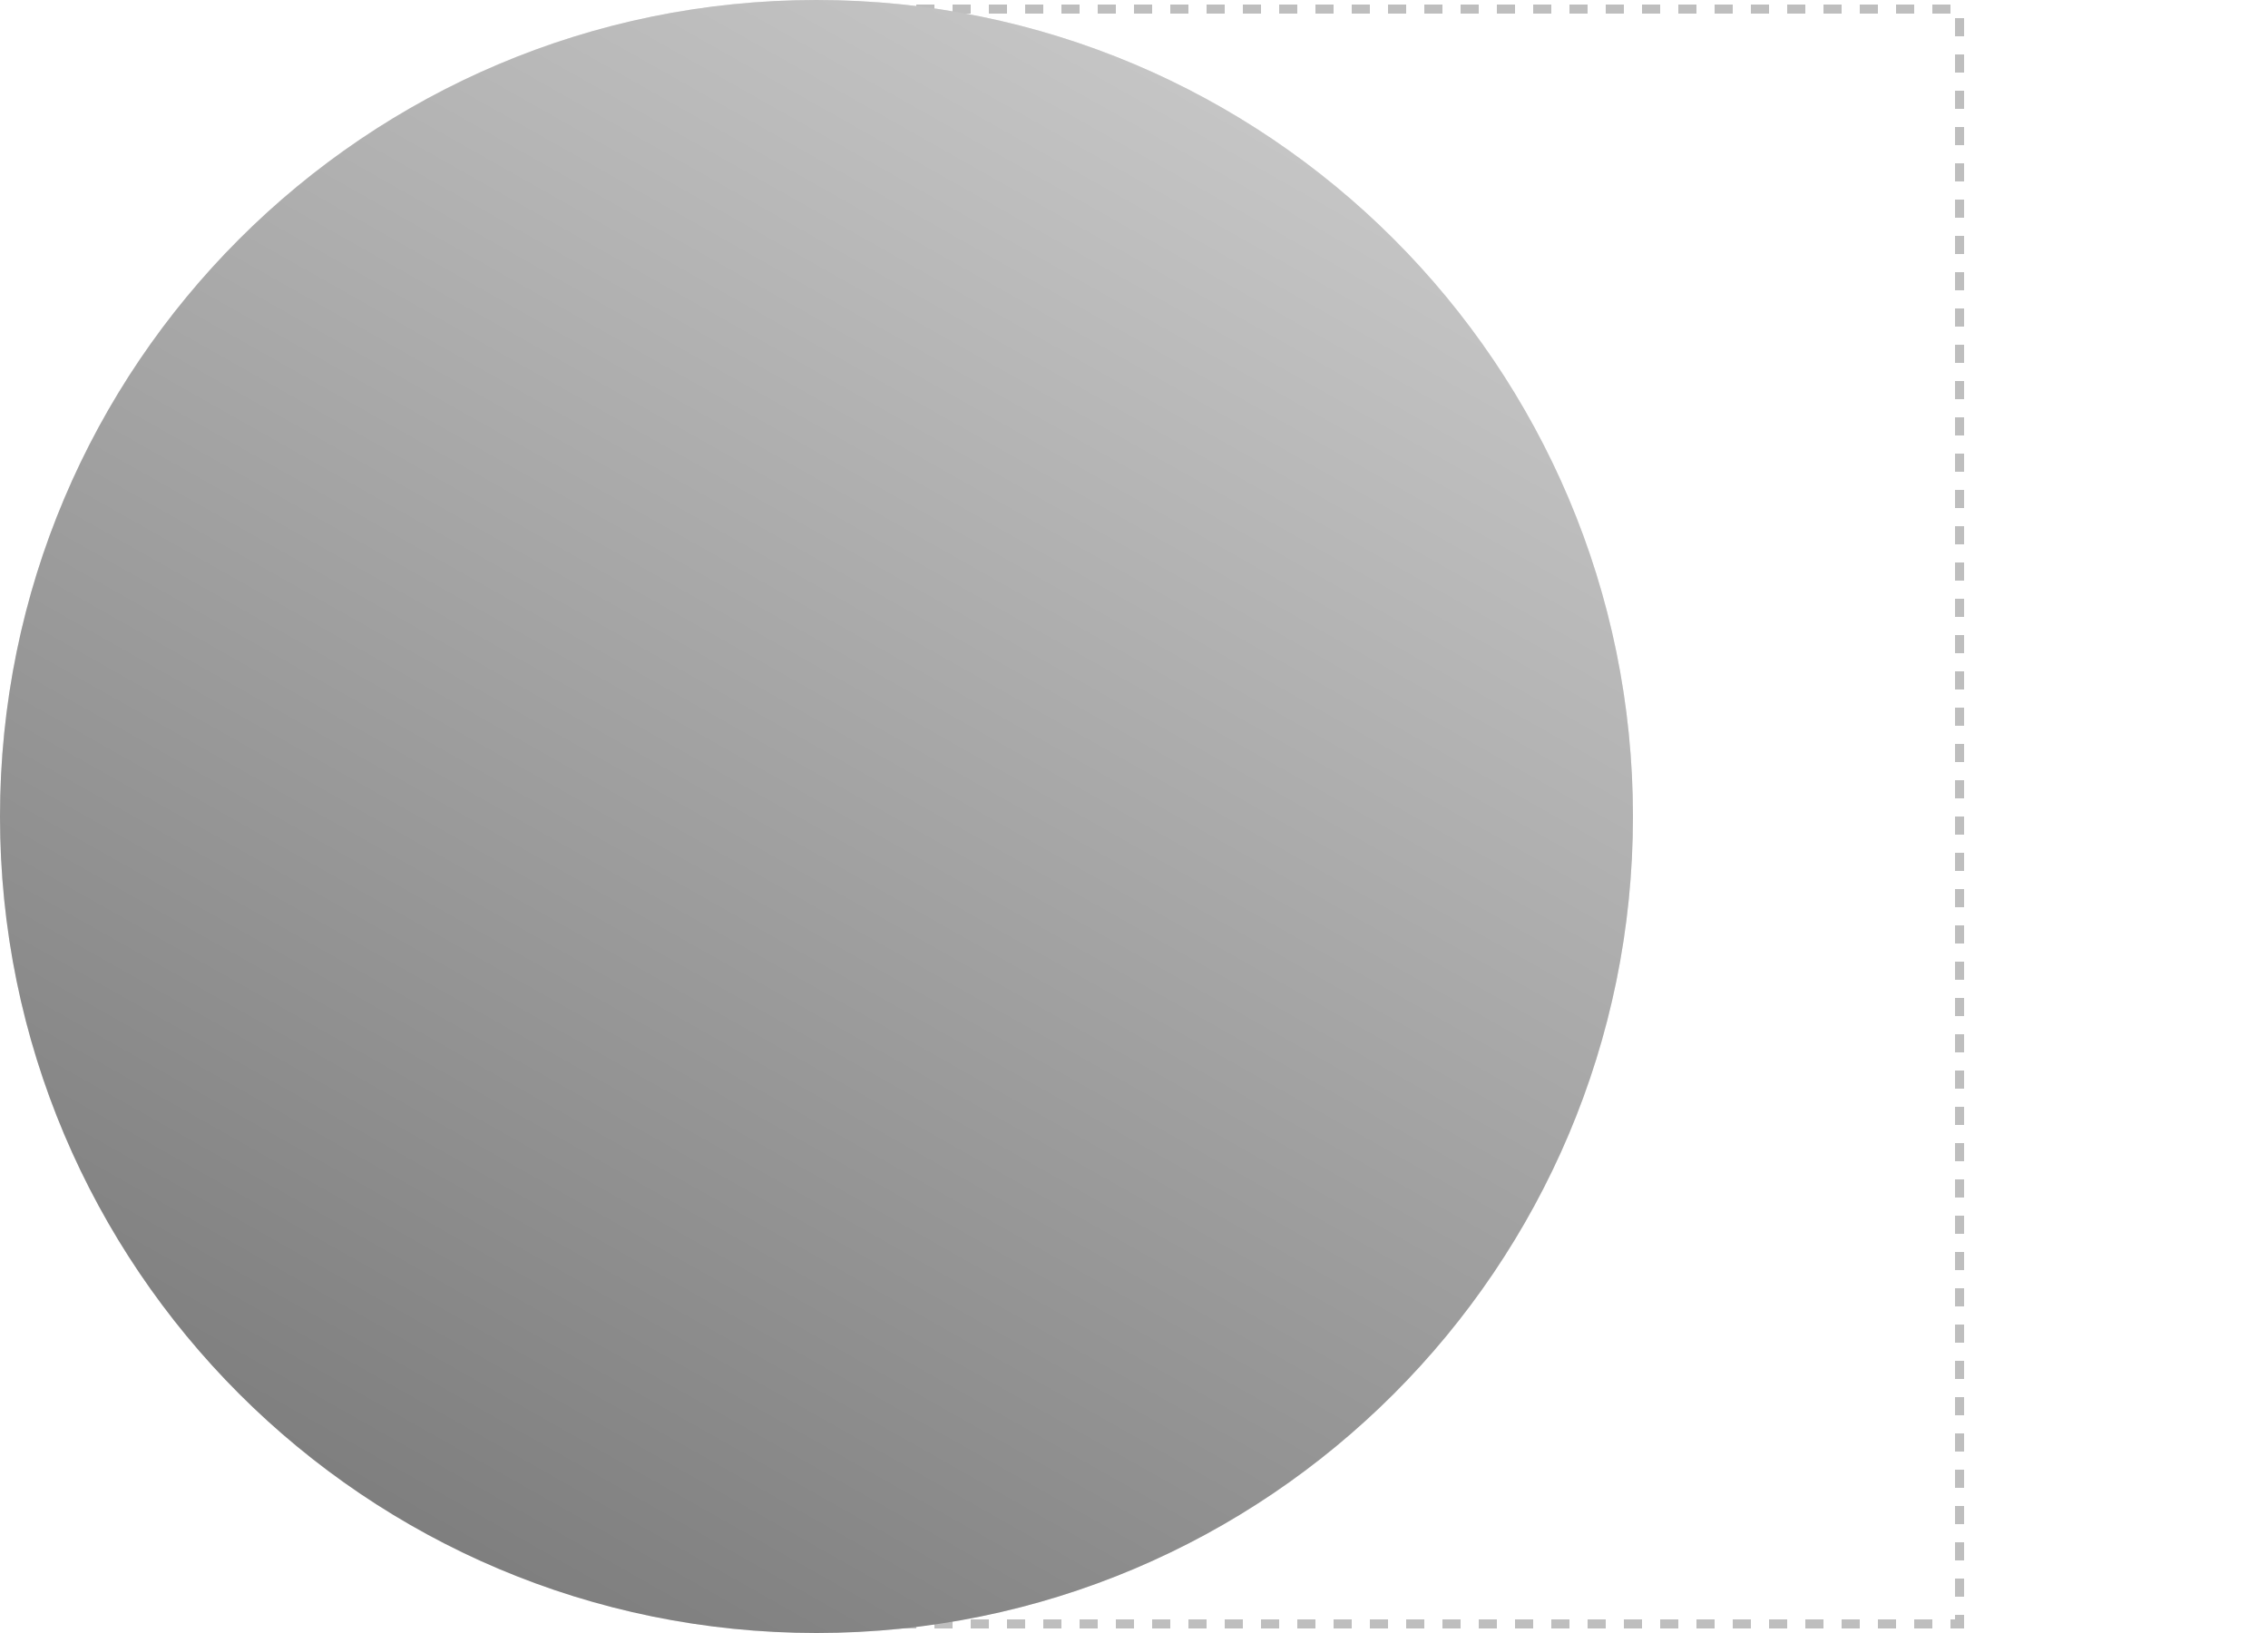 <?xml version="1.0" encoding="UTF-8"?> <svg xmlns="http://www.w3.org/2000/svg" width="250" height="180" viewBox="0 0 250 180" fill="none"><path d="M90 180C139.706 180 180 139.706 180 90C180 40.294 139.706 0 90 0C40.294 0 0 40.294 0 90C0 139.706 40.294 180 90 180Z" fill="#E9E9E9"></path><path d="M89 1H216V179H89" stroke="#BEBEBE" stroke-dasharray="2 2"></path><path d="M90 180C139.706 180 180 139.706 180 90C180 40.294 139.706 0 90 0C40.294 0 0 40.294 0 90C0 139.706 40.294 180 90 180Z" fill="url(#paint0_linear_301_197)"></path><defs><linearGradient id="paint0_linear_301_197" x1="156" y1="-35" x2="27" y2="193" gradientUnits="userSpaceOnUse"><stop stop-color="#D9D9D9"></stop><stop offset="0.44" stop-color="#ACACAC"></stop><stop offset="0.725" stop-color="#8F8F8F"></stop><stop offset="0.85" stop-color="#828282"></stop><stop offset="1" stop-color="#737373"></stop></linearGradient></defs></svg> 